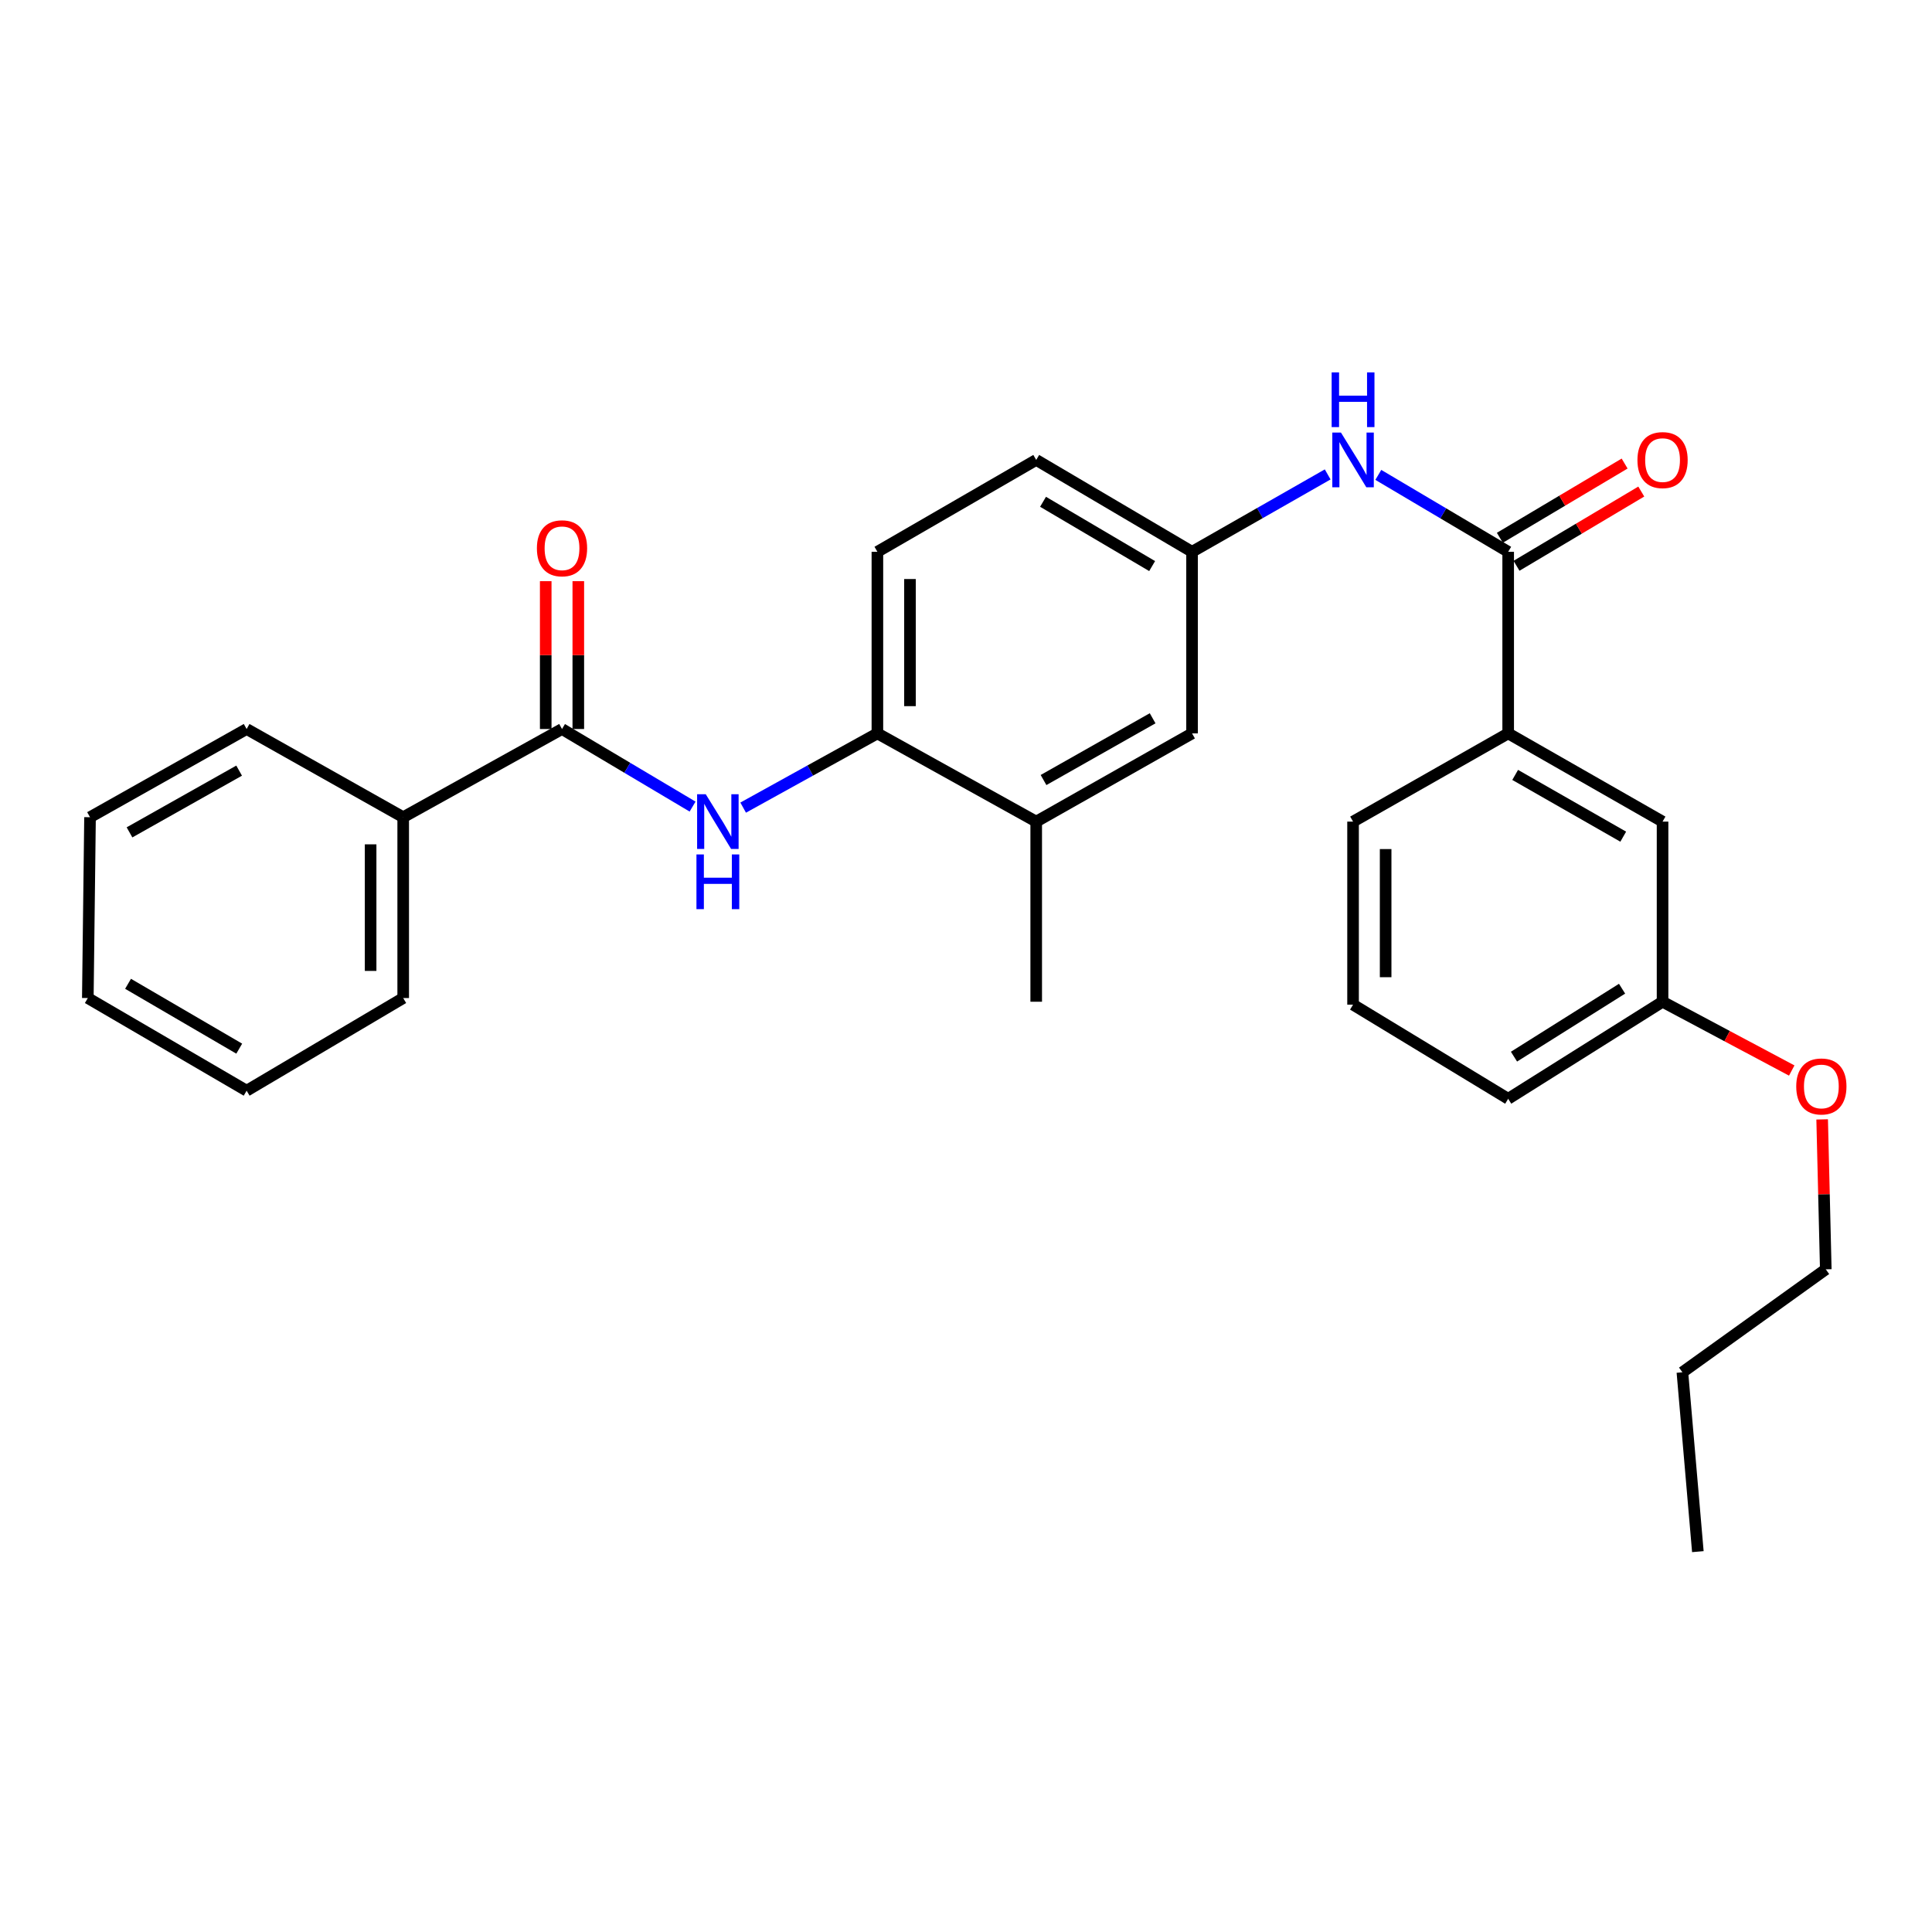 <?xml version='1.0' encoding='iso-8859-1'?>
<svg version='1.1' baseProfile='full'
              xmlns='http://www.w3.org/2000/svg'
                      xmlns:rdkit='http://www.rdkit.org/xml'
                      xmlns:xlink='http://www.w3.org/1999/xlink'
                  xml:space='preserve'
width='1000px' height='1000px' viewBox='0 0 1000 1000'>
<!-- END OF HEADER -->
<rect style='opacity:1.0;fill:#FFFFFF;stroke:none' width='1000' height='1000' x='0' y='0'> </rect>
<path class='bond-2' d='M 780.631,285.606 L 747.022,265.704' style='fill:none;fill-rule:evenodd;stroke:#000000;stroke-width:6px;stroke-linecap:butt;stroke-linejoin:miter;stroke-opacity:1' />
<path class='bond-2' d='M 747.022,265.704 L 713.413,245.801' style='fill:none;fill-rule:evenodd;stroke:#0000FF;stroke-width:6px;stroke-linecap:butt;stroke-linejoin:miter;stroke-opacity:1' />
<path class='bond-4' d='M 780.631,285.606 L 780.631,379.603' style='fill:none;fill-rule:evenodd;stroke:#000000;stroke-width:6px;stroke-linecap:butt;stroke-linejoin:miter;stroke-opacity:1' />
<path class='bond-8' d='M 784.942,292.852 L 817.233,273.639' style='fill:none;fill-rule:evenodd;stroke:#000000;stroke-width:6px;stroke-linecap:butt;stroke-linejoin:miter;stroke-opacity:1' />
<path class='bond-8' d='M 817.233,273.639 L 849.524,254.425' style='fill:none;fill-rule:evenodd;stroke:#FF0000;stroke-width:6px;stroke-linecap:butt;stroke-linejoin:miter;stroke-opacity:1' />
<path class='bond-8' d='M 776.319,278.36 L 808.61,259.146' style='fill:none;fill-rule:evenodd;stroke:#000000;stroke-width:6px;stroke-linecap:butt;stroke-linejoin:miter;stroke-opacity:1' />
<path class='bond-8' d='M 808.61,259.146 L 840.901,239.932' style='fill:none;fill-rule:evenodd;stroke:#FF0000;stroke-width:6px;stroke-linecap:butt;stroke-linejoin:miter;stroke-opacity:1' />
<path class='bond-0' d='M 290.897,377.336 L 324.687,397.413' style='fill:none;fill-rule:evenodd;stroke:#000000;stroke-width:6px;stroke-linecap:butt;stroke-linejoin:miter;stroke-opacity:1' />
<path class='bond-0' d='M 324.687,397.413 L 358.477,417.491' style='fill:none;fill-rule:evenodd;stroke:#0000FF;stroke-width:6px;stroke-linecap:butt;stroke-linejoin:miter;stroke-opacity:1' />
<path class='bond-9' d='M 299.329,377.336 L 299.329,339.075' style='fill:none;fill-rule:evenodd;stroke:#000000;stroke-width:6px;stroke-linecap:butt;stroke-linejoin:miter;stroke-opacity:1' />
<path class='bond-9' d='M 299.329,339.075 L 299.329,300.814' style='fill:none;fill-rule:evenodd;stroke:#FF0000;stroke-width:6px;stroke-linecap:butt;stroke-linejoin:miter;stroke-opacity:1' />
<path class='bond-9' d='M 282.465,377.336 L 282.465,339.075' style='fill:none;fill-rule:evenodd;stroke:#000000;stroke-width:6px;stroke-linecap:butt;stroke-linejoin:miter;stroke-opacity:1' />
<path class='bond-9' d='M 282.465,339.075 L 282.465,300.814' style='fill:none;fill-rule:evenodd;stroke:#FF0000;stroke-width:6px;stroke-linecap:butt;stroke-linejoin:miter;stroke-opacity:1' />
<path class='bond-10' d='M 290.897,377.336 L 208.696,422.99' style='fill:none;fill-rule:evenodd;stroke:#000000;stroke-width:6px;stroke-linecap:butt;stroke-linejoin:miter;stroke-opacity:1' />
<path class='bond-1' d='M 384.661,418.023 L 419.4,398.813' style='fill:none;fill-rule:evenodd;stroke:#0000FF;stroke-width:6px;stroke-linecap:butt;stroke-linejoin:miter;stroke-opacity:1' />
<path class='bond-1' d='M 419.4,398.813 L 454.139,379.603' style='fill:none;fill-rule:evenodd;stroke:#000000;stroke-width:6px;stroke-linecap:butt;stroke-linejoin:miter;stroke-opacity:1' />
<path class='bond-6' d='M 687.202,245.556 L 652.103,265.581' style='fill:none;fill-rule:evenodd;stroke:#0000FF;stroke-width:6px;stroke-linecap:butt;stroke-linejoin:miter;stroke-opacity:1' />
<path class='bond-6' d='M 652.103,265.581 L 617.005,285.606' style='fill:none;fill-rule:evenodd;stroke:#000000;stroke-width:6px;stroke-linecap:butt;stroke-linejoin:miter;stroke-opacity:1' />
<path class='bond-3' d='M 454.139,379.603 L 454.139,285.606' style='fill:none;fill-rule:evenodd;stroke:#000000;stroke-width:6px;stroke-linecap:butt;stroke-linejoin:miter;stroke-opacity:1' />
<path class='bond-3' d='M 471.002,365.504 L 471.002,299.706' style='fill:none;fill-rule:evenodd;stroke:#000000;stroke-width:6px;stroke-linecap:butt;stroke-linejoin:miter;stroke-opacity:1' />
<path class='bond-29' d='M 454.139,379.603 L 536.34,425.266' style='fill:none;fill-rule:evenodd;stroke:#000000;stroke-width:6px;stroke-linecap:butt;stroke-linejoin:miter;stroke-opacity:1' />
<path class='bond-11' d='M 780.631,379.603 L 860.537,425.266' style='fill:none;fill-rule:evenodd;stroke:#000000;stroke-width:6px;stroke-linecap:butt;stroke-linejoin:miter;stroke-opacity:1' />
<path class='bond-11' d='M 784.249,401.094 L 840.184,433.059' style='fill:none;fill-rule:evenodd;stroke:#000000;stroke-width:6px;stroke-linecap:butt;stroke-linejoin:miter;stroke-opacity:1' />
<path class='bond-16' d='M 780.631,379.603 L 700.34,425.266' style='fill:none;fill-rule:evenodd;stroke:#000000;stroke-width:6px;stroke-linecap:butt;stroke-linejoin:miter;stroke-opacity:1' />
<path class='bond-5' d='M 536.34,425.266 L 617.005,379.603' style='fill:none;fill-rule:evenodd;stroke:#000000;stroke-width:6px;stroke-linecap:butt;stroke-linejoin:miter;stroke-opacity:1' />
<path class='bond-5' d='M 540.132,403.741 L 596.598,371.777' style='fill:none;fill-rule:evenodd;stroke:#000000;stroke-width:6px;stroke-linecap:butt;stroke-linejoin:miter;stroke-opacity:1' />
<path class='bond-18' d='M 536.34,425.266 L 536.34,518.495' style='fill:none;fill-rule:evenodd;stroke:#000000;stroke-width:6px;stroke-linecap:butt;stroke-linejoin:miter;stroke-opacity:1' />
<path class='bond-7' d='M 617.005,285.606 L 617.005,379.603' style='fill:none;fill-rule:evenodd;stroke:#000000;stroke-width:6px;stroke-linecap:butt;stroke-linejoin:miter;stroke-opacity:1' />
<path class='bond-13' d='M 617.005,285.606 L 536.34,238.06' style='fill:none;fill-rule:evenodd;stroke:#000000;stroke-width:6px;stroke-linecap:butt;stroke-linejoin:miter;stroke-opacity:1' />
<path class='bond-13' d='M 596.342,293.002 L 539.877,259.72' style='fill:none;fill-rule:evenodd;stroke:#000000;stroke-width:6px;stroke-linecap:butt;stroke-linejoin:miter;stroke-opacity:1' />
<path class='bond-19' d='M 208.696,422.99 L 208.696,516.584' style='fill:none;fill-rule:evenodd;stroke:#000000;stroke-width:6px;stroke-linecap:butt;stroke-linejoin:miter;stroke-opacity:1' />
<path class='bond-19' d='M 191.832,437.029 L 191.832,502.545' style='fill:none;fill-rule:evenodd;stroke:#000000;stroke-width:6px;stroke-linecap:butt;stroke-linejoin:miter;stroke-opacity:1' />
<path class='bond-20' d='M 208.696,422.99 L 127.656,377.336' style='fill:none;fill-rule:evenodd;stroke:#000000;stroke-width:6px;stroke-linecap:butt;stroke-linejoin:miter;stroke-opacity:1' />
<path class='bond-14' d='M 860.537,425.266 L 860.537,518.495' style='fill:none;fill-rule:evenodd;stroke:#000000;stroke-width:6px;stroke-linecap:butt;stroke-linejoin:miter;stroke-opacity:1' />
<path class='bond-12' d='M 454.139,285.606 L 536.34,238.06' style='fill:none;fill-rule:evenodd;stroke:#000000;stroke-width:6px;stroke-linecap:butt;stroke-linejoin:miter;stroke-opacity:1' />
<path class='bond-15' d='M 860.537,518.495 L 893.969,536.299' style='fill:none;fill-rule:evenodd;stroke:#000000;stroke-width:6px;stroke-linecap:butt;stroke-linejoin:miter;stroke-opacity:1' />
<path class='bond-15' d='M 893.969,536.299 L 927.401,554.103' style='fill:none;fill-rule:evenodd;stroke:#FF0000;stroke-width:6px;stroke-linecap:butt;stroke-linejoin:miter;stroke-opacity:1' />
<path class='bond-28' d='M 860.537,518.495 L 780.631,568.73' style='fill:none;fill-rule:evenodd;stroke:#000000;stroke-width:6px;stroke-linecap:butt;stroke-linejoin:miter;stroke-opacity:1' />
<path class='bond-28' d='M 839.575,511.753 L 783.641,546.918' style='fill:none;fill-rule:evenodd;stroke:#000000;stroke-width:6px;stroke-linecap:butt;stroke-linejoin:miter;stroke-opacity:1' />
<path class='bond-22' d='M 943.144,579.395 L 944.084,618.199' style='fill:none;fill-rule:evenodd;stroke:#FF0000;stroke-width:6px;stroke-linecap:butt;stroke-linejoin:miter;stroke-opacity:1' />
<path class='bond-22' d='M 944.084,618.199 L 945.024,657.003' style='fill:none;fill-rule:evenodd;stroke:#000000;stroke-width:6px;stroke-linecap:butt;stroke-linejoin:miter;stroke-opacity:1' />
<path class='bond-17' d='M 700.34,425.266 L 700.34,520.013' style='fill:none;fill-rule:evenodd;stroke:#000000;stroke-width:6px;stroke-linecap:butt;stroke-linejoin:miter;stroke-opacity:1' />
<path class='bond-17' d='M 717.204,439.478 L 717.204,505.801' style='fill:none;fill-rule:evenodd;stroke:#000000;stroke-width:6px;stroke-linecap:butt;stroke-linejoin:miter;stroke-opacity:1' />
<path class='bond-21' d='M 700.34,520.013 L 780.631,568.73' style='fill:none;fill-rule:evenodd;stroke:#000000;stroke-width:6px;stroke-linecap:butt;stroke-linejoin:miter;stroke-opacity:1' />
<path class='bond-25' d='M 208.696,516.584 L 127.656,564.542' style='fill:none;fill-rule:evenodd;stroke:#000000;stroke-width:6px;stroke-linecap:butt;stroke-linejoin:miter;stroke-opacity:1' />
<path class='bond-26' d='M 127.656,377.336 L 46.597,422.99' style='fill:none;fill-rule:evenodd;stroke:#000000;stroke-width:6px;stroke-linecap:butt;stroke-linejoin:miter;stroke-opacity:1' />
<path class='bond-26' d='M 123.773,398.877 L 67.032,430.835' style='fill:none;fill-rule:evenodd;stroke:#000000;stroke-width:6px;stroke-linecap:butt;stroke-linejoin:miter;stroke-opacity:1' />
<path class='bond-23' d='M 945.024,657.003 L 870.805,710.292' style='fill:none;fill-rule:evenodd;stroke:#000000;stroke-width:6px;stroke-linecap:butt;stroke-linejoin:miter;stroke-opacity:1' />
<path class='bond-24' d='M 870.805,710.292 L 878.806,803.127' style='fill:none;fill-rule:evenodd;stroke:#000000;stroke-width:6px;stroke-linecap:butt;stroke-linejoin:miter;stroke-opacity:1' />
<path class='bond-30' d='M 127.656,564.542 L 45.455,516.584' style='fill:none;fill-rule:evenodd;stroke:#000000;stroke-width:6px;stroke-linecap:butt;stroke-linejoin:miter;stroke-opacity:1' />
<path class='bond-30' d='M 123.824,542.783 L 66.283,509.212' style='fill:none;fill-rule:evenodd;stroke:#000000;stroke-width:6px;stroke-linecap:butt;stroke-linejoin:miter;stroke-opacity:1' />
<path class='bond-27' d='M 46.597,422.99 L 45.455,516.584' style='fill:none;fill-rule:evenodd;stroke:#000000;stroke-width:6px;stroke-linecap:butt;stroke-linejoin:miter;stroke-opacity:1' />
<path  class='atom-2' d='M 365.302 411.106
L 374.582 426.106
Q 375.502 427.586, 376.982 430.266
Q 378.462 432.946, 378.542 433.106
L 378.542 411.106
L 382.302 411.106
L 382.302 439.426
L 378.422 439.426
L 368.462 423.026
Q 367.302 421.106, 366.062 418.906
Q 364.862 416.706, 364.502 416.026
L 364.502 439.426
L 360.822 439.426
L 360.822 411.106
L 365.302 411.106
' fill='#0000FF'/>
<path  class='atom-2' d='M 360.482 442.258
L 364.322 442.258
L 364.322 454.298
L 378.802 454.298
L 378.802 442.258
L 382.642 442.258
L 382.642 470.578
L 378.802 470.578
L 378.802 457.498
L 364.322 457.498
L 364.322 470.578
L 360.482 470.578
L 360.482 442.258
' fill='#0000FF'/>
<path  class='atom-3' d='M 694.08 223.9
L 703.36 238.9
Q 704.28 240.38, 705.76 243.06
Q 707.24 245.74, 707.32 245.9
L 707.32 223.9
L 711.08 223.9
L 711.08 252.22
L 707.2 252.22
L 697.24 235.82
Q 696.08 233.9, 694.84 231.7
Q 693.64 229.5, 693.28 228.82
L 693.28 252.22
L 689.6 252.22
L 689.6 223.9
L 694.08 223.9
' fill='#0000FF'/>
<path  class='atom-3' d='M 689.26 192.748
L 693.1 192.748
L 693.1 204.788
L 707.58 204.788
L 707.58 192.748
L 711.42 192.748
L 711.42 221.068
L 707.58 221.068
L 707.58 207.988
L 693.1 207.988
L 693.1 221.068
L 689.26 221.068
L 689.26 192.748
' fill='#0000FF'/>
<path  class='atom-9' d='M 847.537 238.14
Q 847.537 231.34, 850.897 227.54
Q 854.257 223.74, 860.537 223.74
Q 866.817 223.74, 870.177 227.54
Q 873.537 231.34, 873.537 238.14
Q 873.537 245.02, 870.137 248.94
Q 866.737 252.82, 860.537 252.82
Q 854.297 252.82, 850.897 248.94
Q 847.537 245.06, 847.537 238.14
M 860.537 249.62
Q 864.857 249.62, 867.177 246.74
Q 869.537 243.82, 869.537 238.14
Q 869.537 232.58, 867.177 229.78
Q 864.857 226.94, 860.537 226.94
Q 856.217 226.94, 853.857 229.74
Q 851.537 232.54, 851.537 238.14
Q 851.537 243.86, 853.857 246.74
Q 856.217 249.62, 860.537 249.62
' fill='#FF0000'/>
<path  class='atom-10' d='M 277.897 283.794
Q 277.897 276.994, 281.257 273.194
Q 284.617 269.394, 290.897 269.394
Q 297.177 269.394, 300.537 273.194
Q 303.897 276.994, 303.897 283.794
Q 303.897 290.674, 300.497 294.594
Q 297.097 298.474, 290.897 298.474
Q 284.657 298.474, 281.257 294.594
Q 277.897 290.714, 277.897 283.794
M 290.897 295.274
Q 295.217 295.274, 297.537 292.394
Q 299.897 289.474, 299.897 283.794
Q 299.897 278.234, 297.537 275.434
Q 295.217 272.594, 290.897 272.594
Q 286.577 272.594, 284.217 275.394
Q 281.897 278.194, 281.897 283.794
Q 281.897 289.514, 284.217 292.394
Q 286.577 295.274, 290.897 295.274
' fill='#FF0000'/>
<path  class='atom-16' d='M 929.729 562.346
Q 929.729 555.546, 933.089 551.746
Q 936.449 547.946, 942.729 547.946
Q 949.009 547.946, 952.369 551.746
Q 955.729 555.546, 955.729 562.346
Q 955.729 569.226, 952.329 573.146
Q 948.929 577.026, 942.729 577.026
Q 936.489 577.026, 933.089 573.146
Q 929.729 569.266, 929.729 562.346
M 942.729 573.826
Q 947.049 573.826, 949.369 570.946
Q 951.729 568.026, 951.729 562.346
Q 951.729 556.786, 949.369 553.986
Q 947.049 551.146, 942.729 551.146
Q 938.409 551.146, 936.049 553.946
Q 933.729 556.746, 933.729 562.346
Q 933.729 568.066, 936.049 570.946
Q 938.409 573.826, 942.729 573.826
' fill='#FF0000'/>
</svg>
